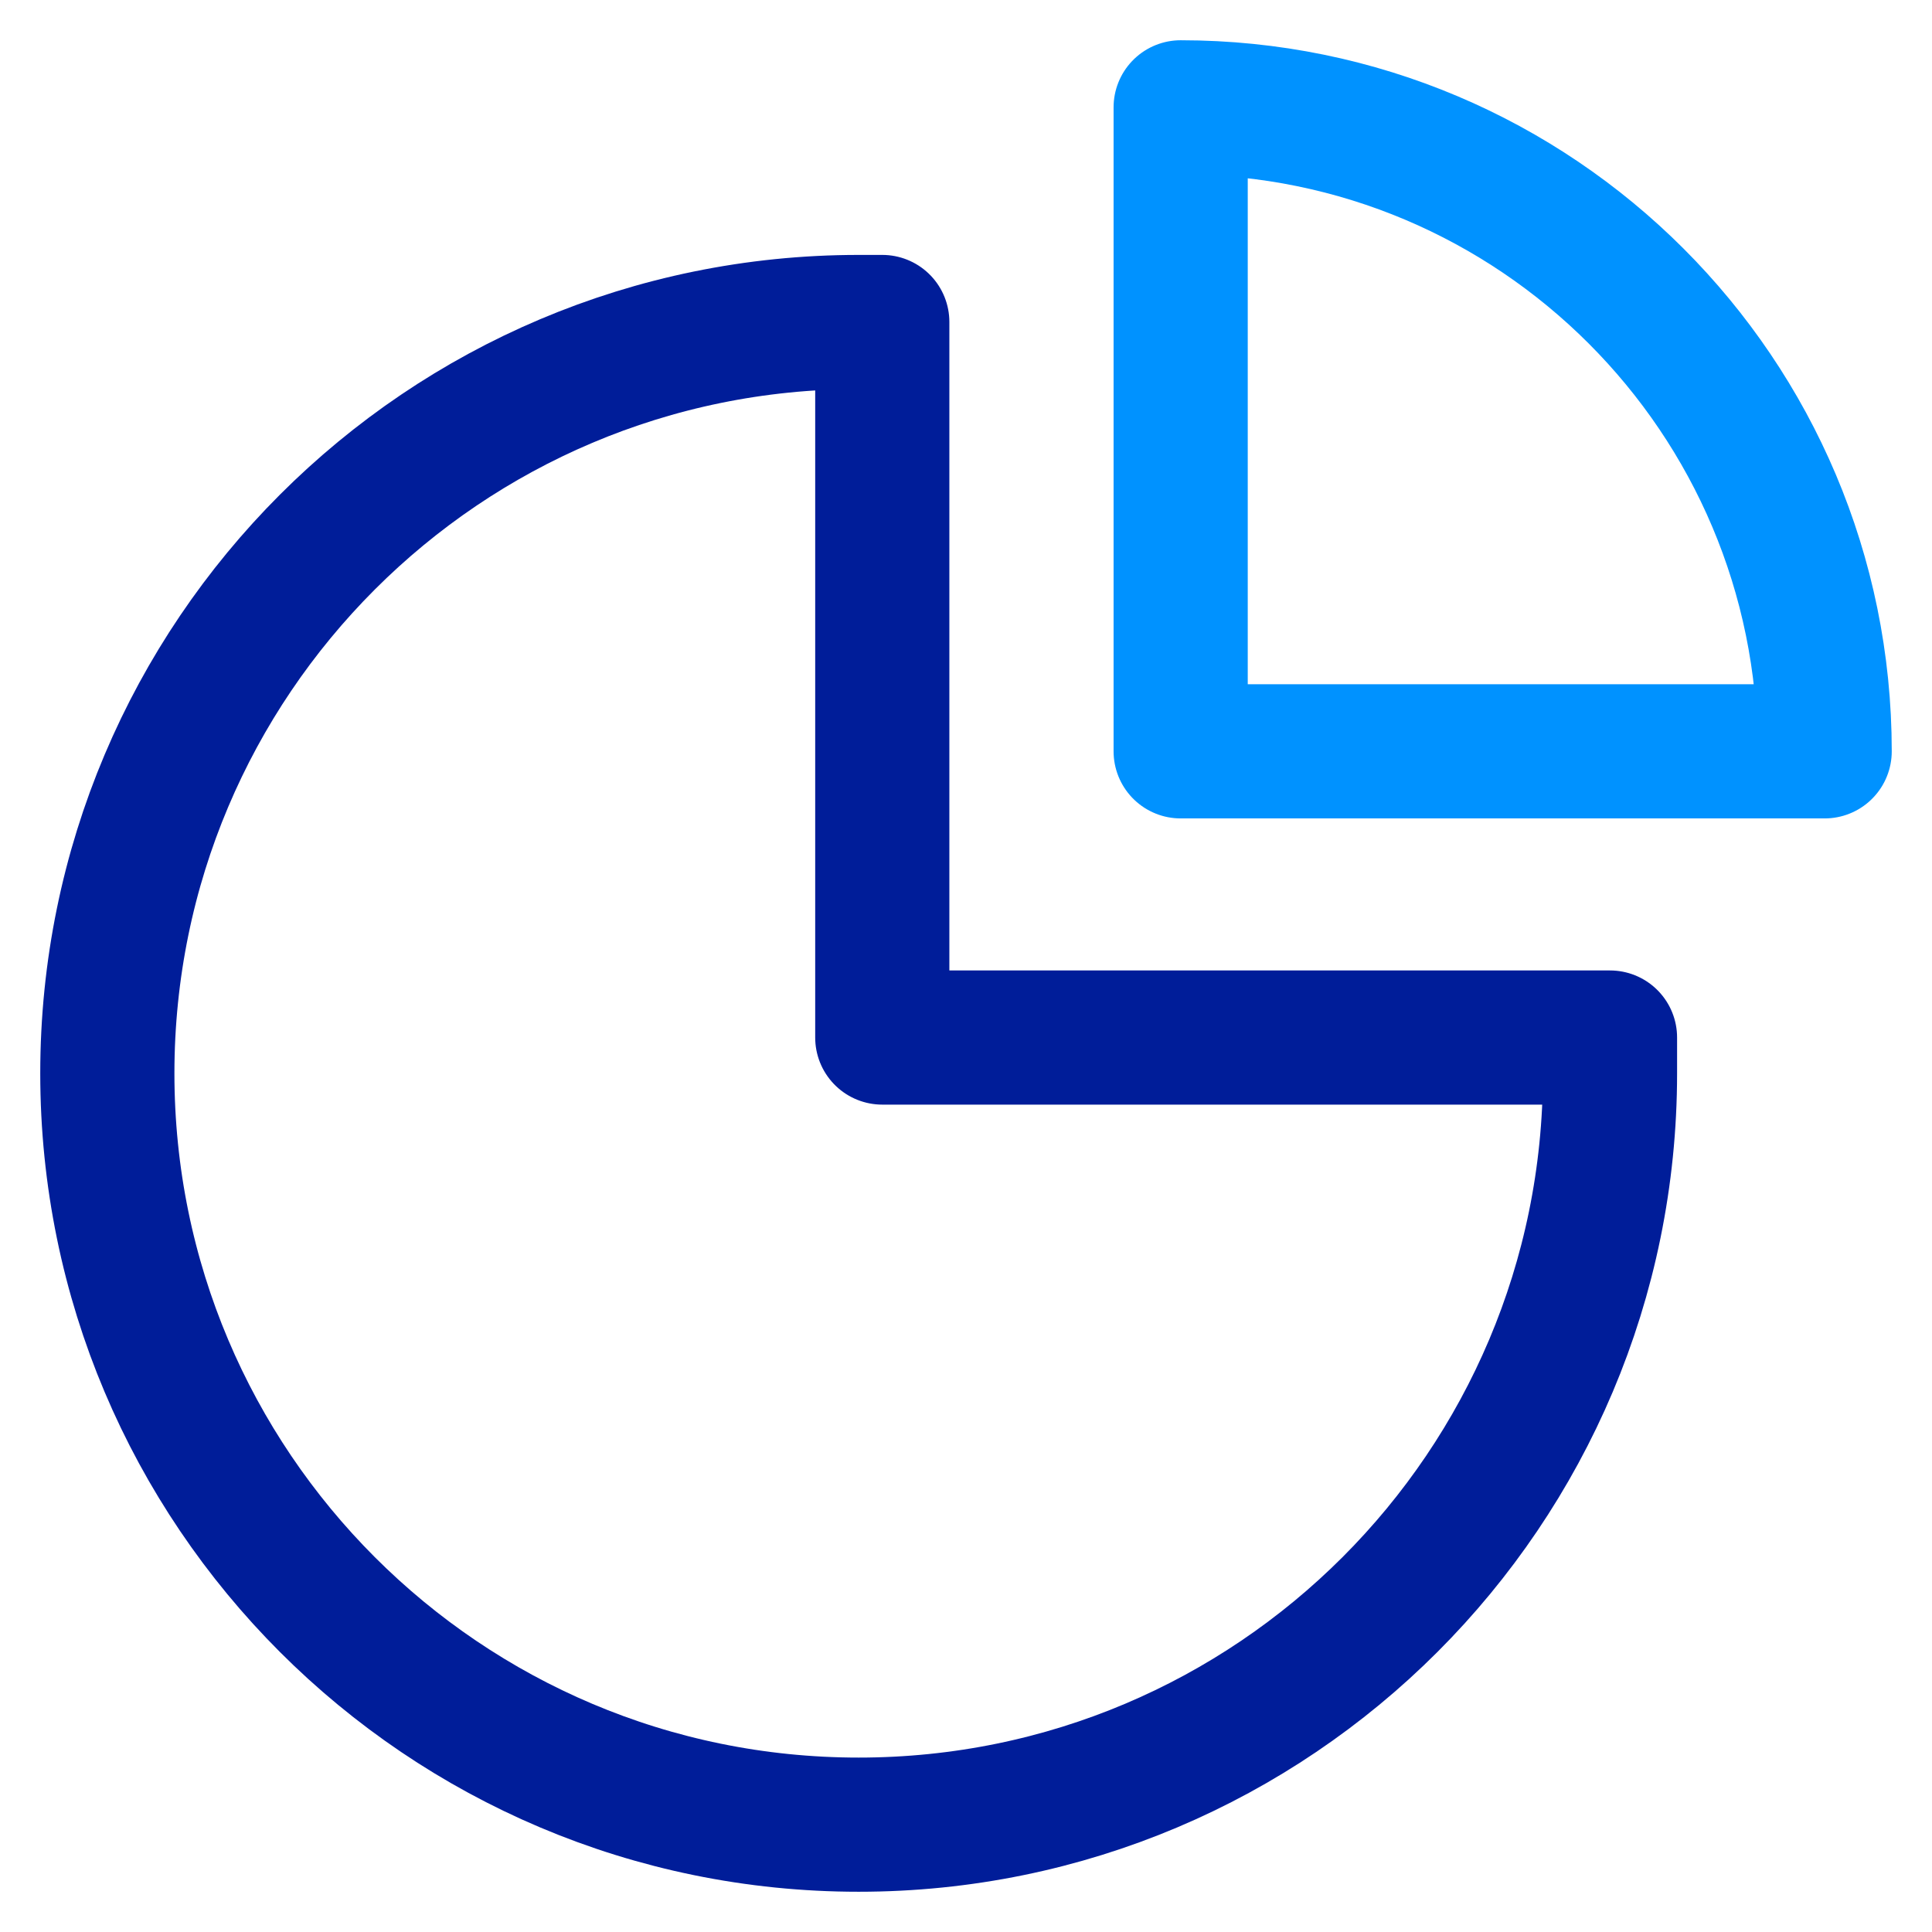 <svg width="36" height="36" viewBox="0 0 36 36" fill="none" xmlns="http://www.w3.org/2000/svg">
<path d="M16.44 19.333L16.44 6H16C8.268 6 2 12.268 2 20C2 27.732 8.268 34 16 34C23.732 34 30 27.732 30 20V19.333H16.44Z" stroke="#001D99" stroke-width="2.5" stroke-linejoin="round"/>
<path d="M22 2V2C28.627 2 34 7.373 34 14V14H22V2Z" stroke="#0092FF" stroke-width="2.5" stroke-linejoin="round"/>
</svg>
